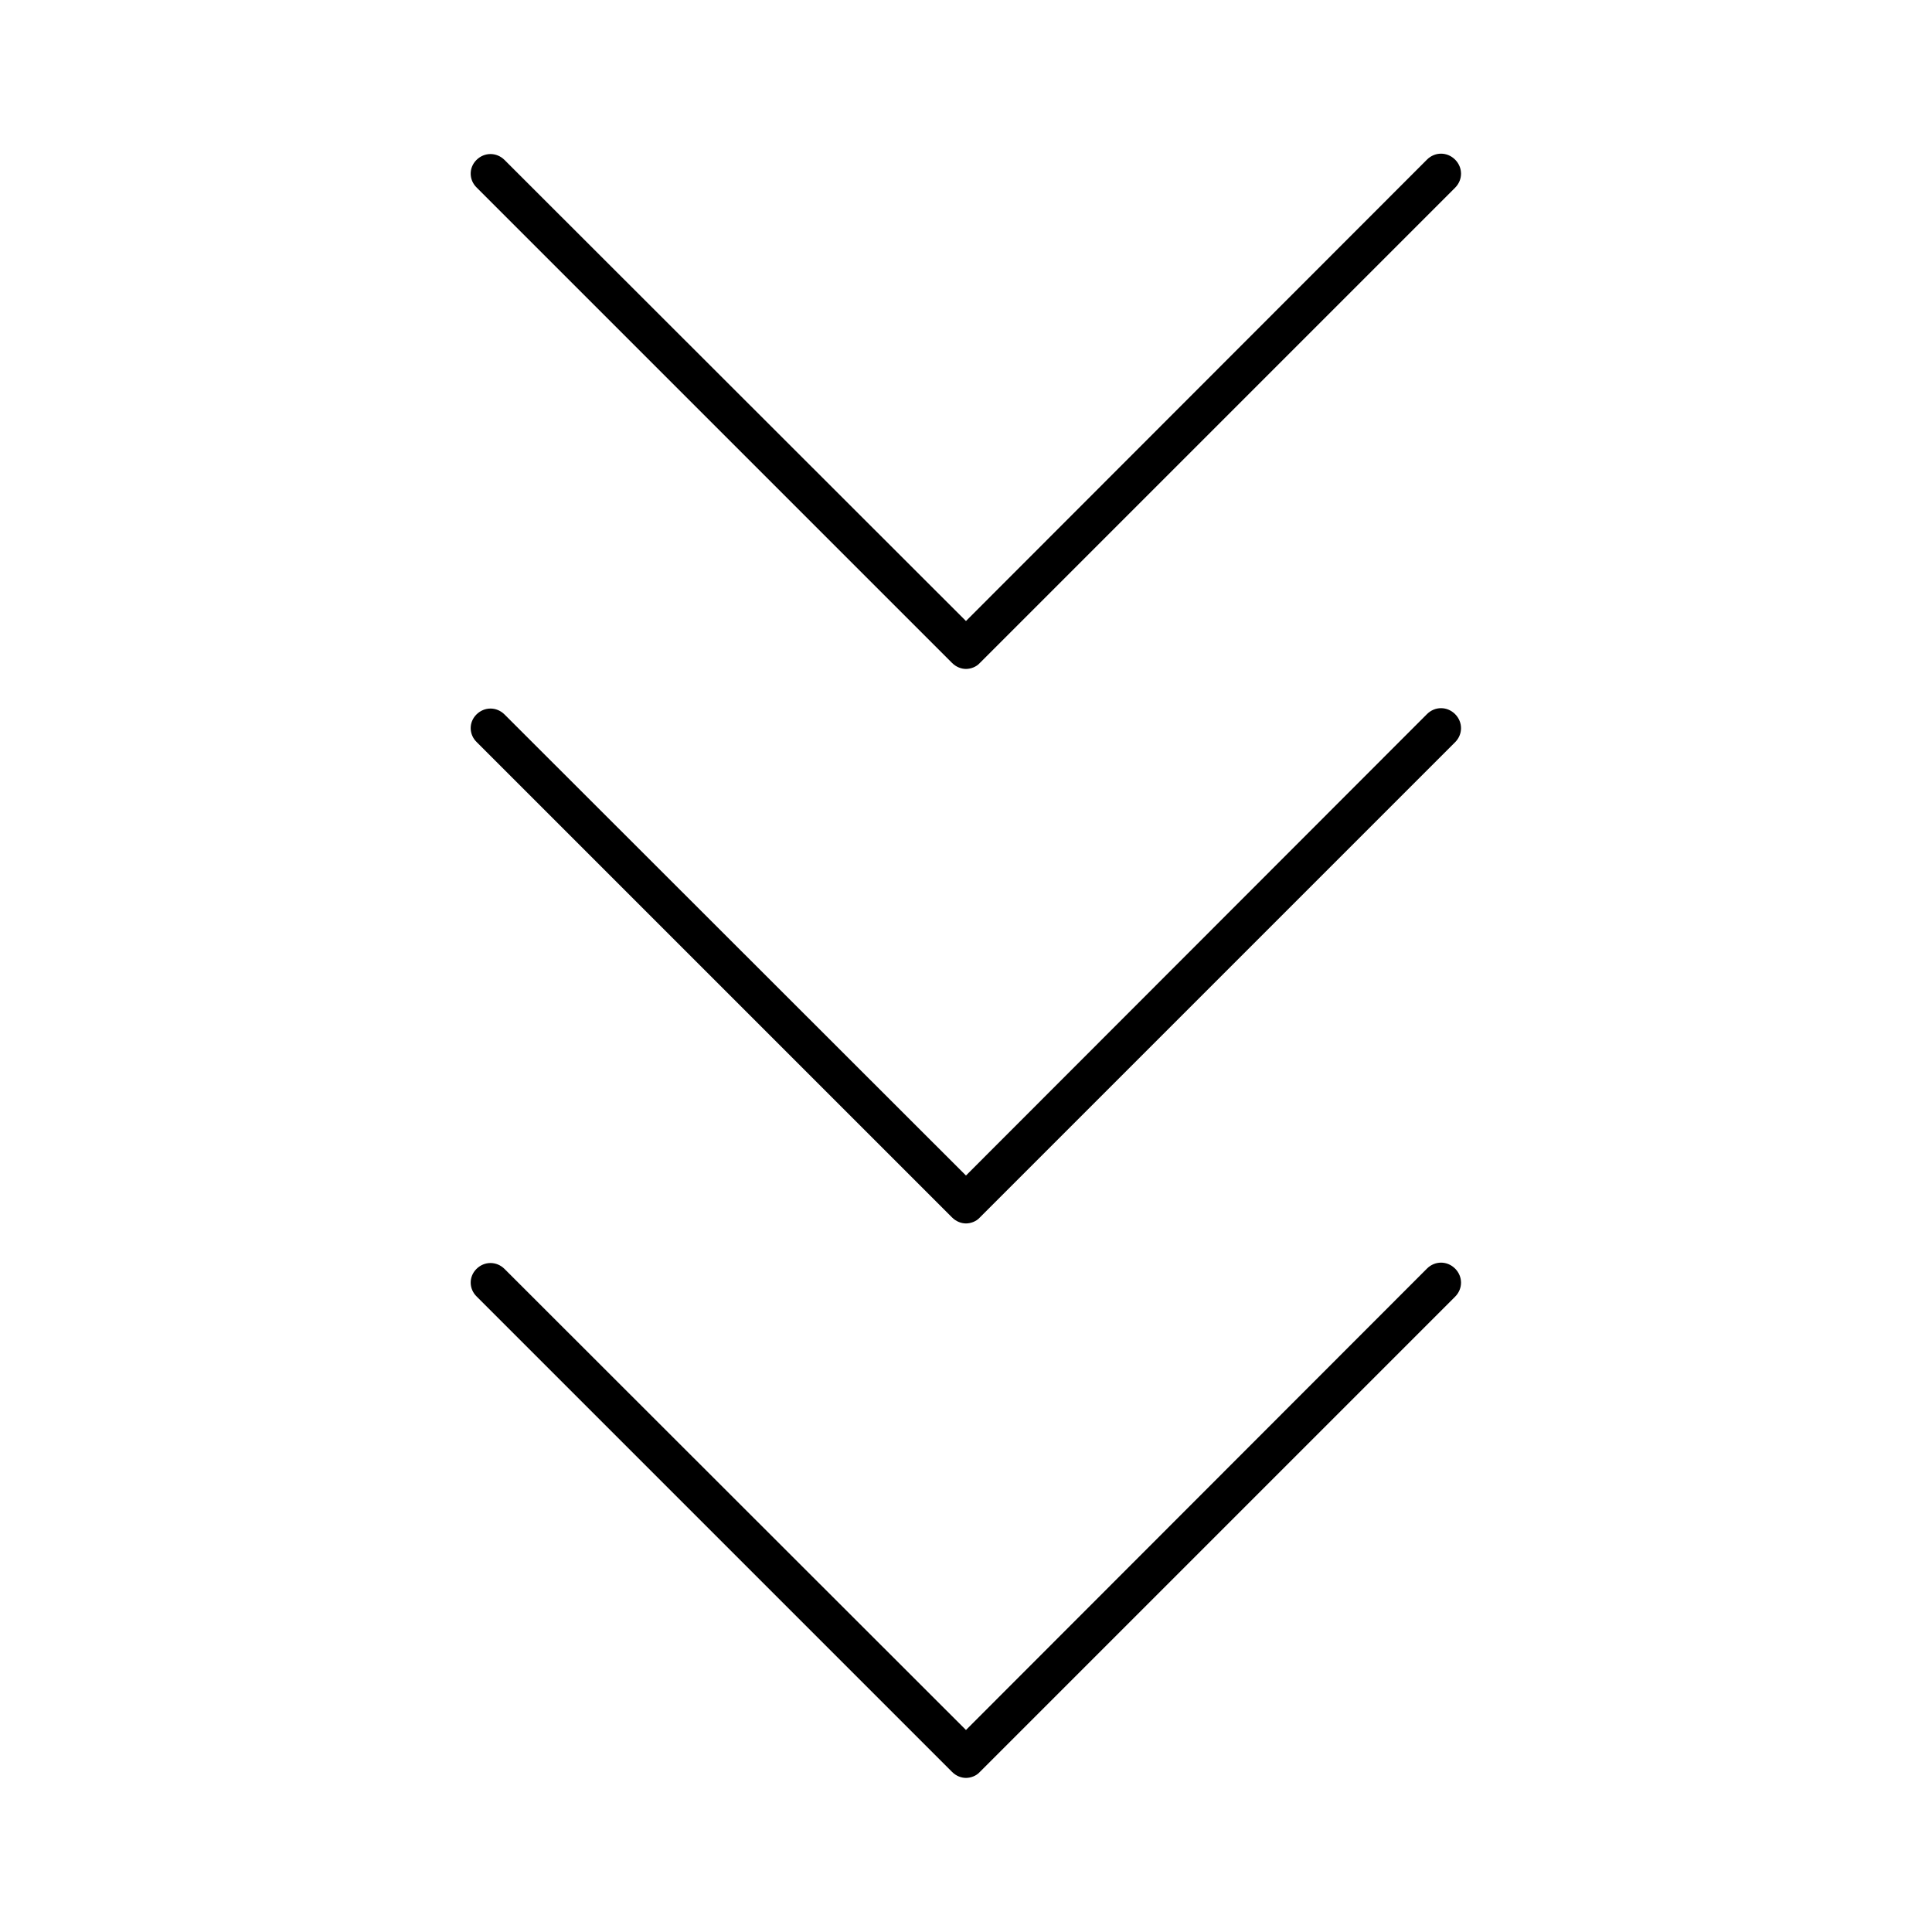 <?xml version="1.0" encoding="UTF-8"?>
<!-- Uploaded to: SVG Repo, www.svgrepo.com, Generator: SVG Repo Mixer Tools -->
<svg fill="#000000" width="800px" height="800px" version="1.1" viewBox="144 144 512 512" xmlns="http://www.w3.org/2000/svg">
 <g>
  <path d="m270.37 193.75 125.95 125.95c1.051 1.051 2.414 1.574 3.672 1.574 1.258 0 2.731-0.523 3.672-1.574l125.95-125.95c2.098-2.098 2.098-5.352 0-7.453-2.098-2.098-5.352-2.098-7.453 0l-122.17 122.28-122.28-122.18c-2.098-2.098-5.352-2.098-7.453 0-2.098 2.102-1.992 5.356 0.105 7.348z"/>
  <path d="m270.37 487.64 125.95 125.95c1.051 1.051 2.414 1.574 3.672 1.574 1.258 0 2.731-0.523 3.672-1.574l125.95-125.95c2.098-2.098 2.098-5.352 0-7.453-2.098-2.098-5.352-2.098-7.453 0l-122.17 122.28-122.28-122.18c-2.098-2.098-5.352-2.098-7.453 0-2.098 2.098-1.992 5.352 0.105 7.348z"/>
  <path d="m270.37 340.7 125.95 125.95c1.051 1.051 2.414 1.574 3.672 1.574 1.258 0 2.731-0.523 3.672-1.574l125.95-125.95c2.098-2.098 2.098-5.352 0-7.453-2.098-2.098-5.352-2.098-7.453 0l-122.17 122.28-122.28-122.18c-2.098-2.098-5.352-2.098-7.453 0-2.098 2.102-1.992 5.356 0.105 7.348z"/>
 </g>
</svg>